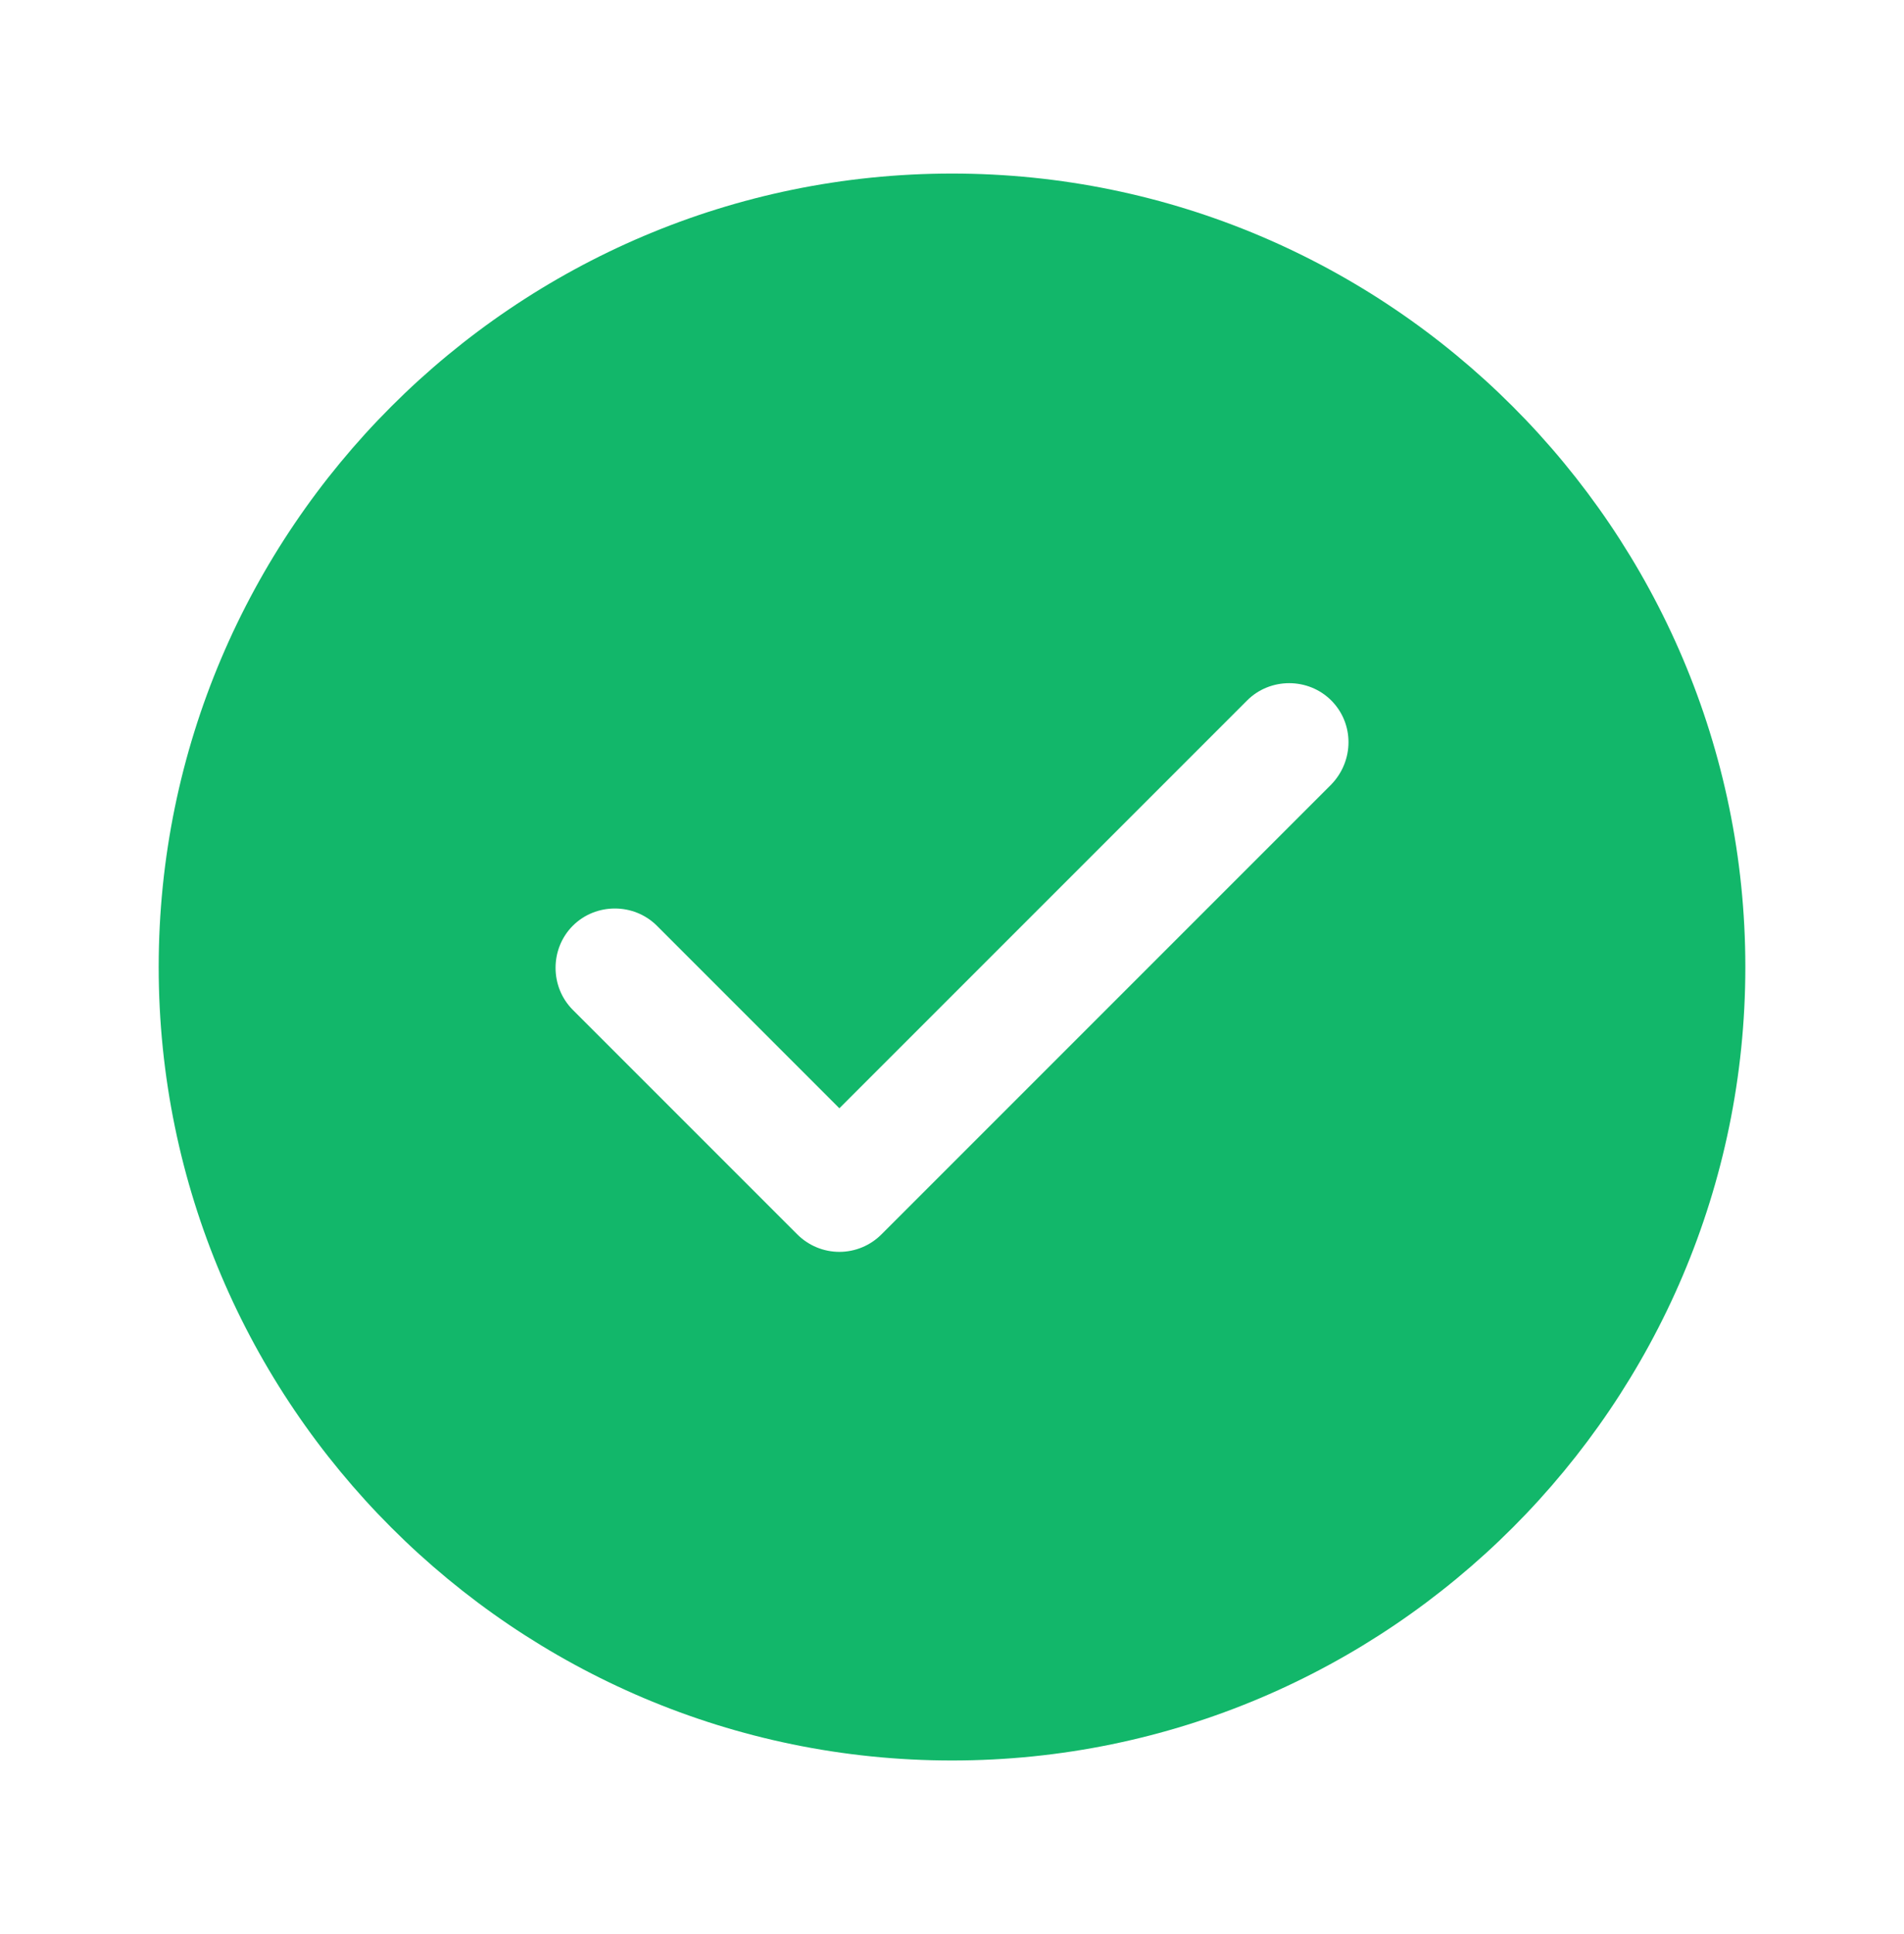 <svg width="64" height="65" viewBox="0 0 64 65" fill="none" xmlns="http://www.w3.org/2000/svg">
<path d="M32.001 5.833C17.307 5.833 5.334 17.807 5.334 32.5C5.334 47.193 17.307 59.167 32.001 59.167C46.694 59.167 58.667 47.193 58.667 32.5C58.667 17.807 46.694 5.833 32.001 5.833ZM44.747 26.367L29.627 41.487C29.254 41.86 28.747 42.073 28.214 42.073C27.681 42.073 27.174 41.86 26.801 41.487L19.254 33.94C18.481 33.167 18.481 31.887 19.254 31.113C20.027 30.34 21.307 30.34 22.081 31.113L28.214 37.247L41.921 23.54C42.694 22.767 43.974 22.767 44.747 23.54C45.521 24.313 45.521 25.567 44.747 26.367Z" fill="#12B76A"/>
</svg>
